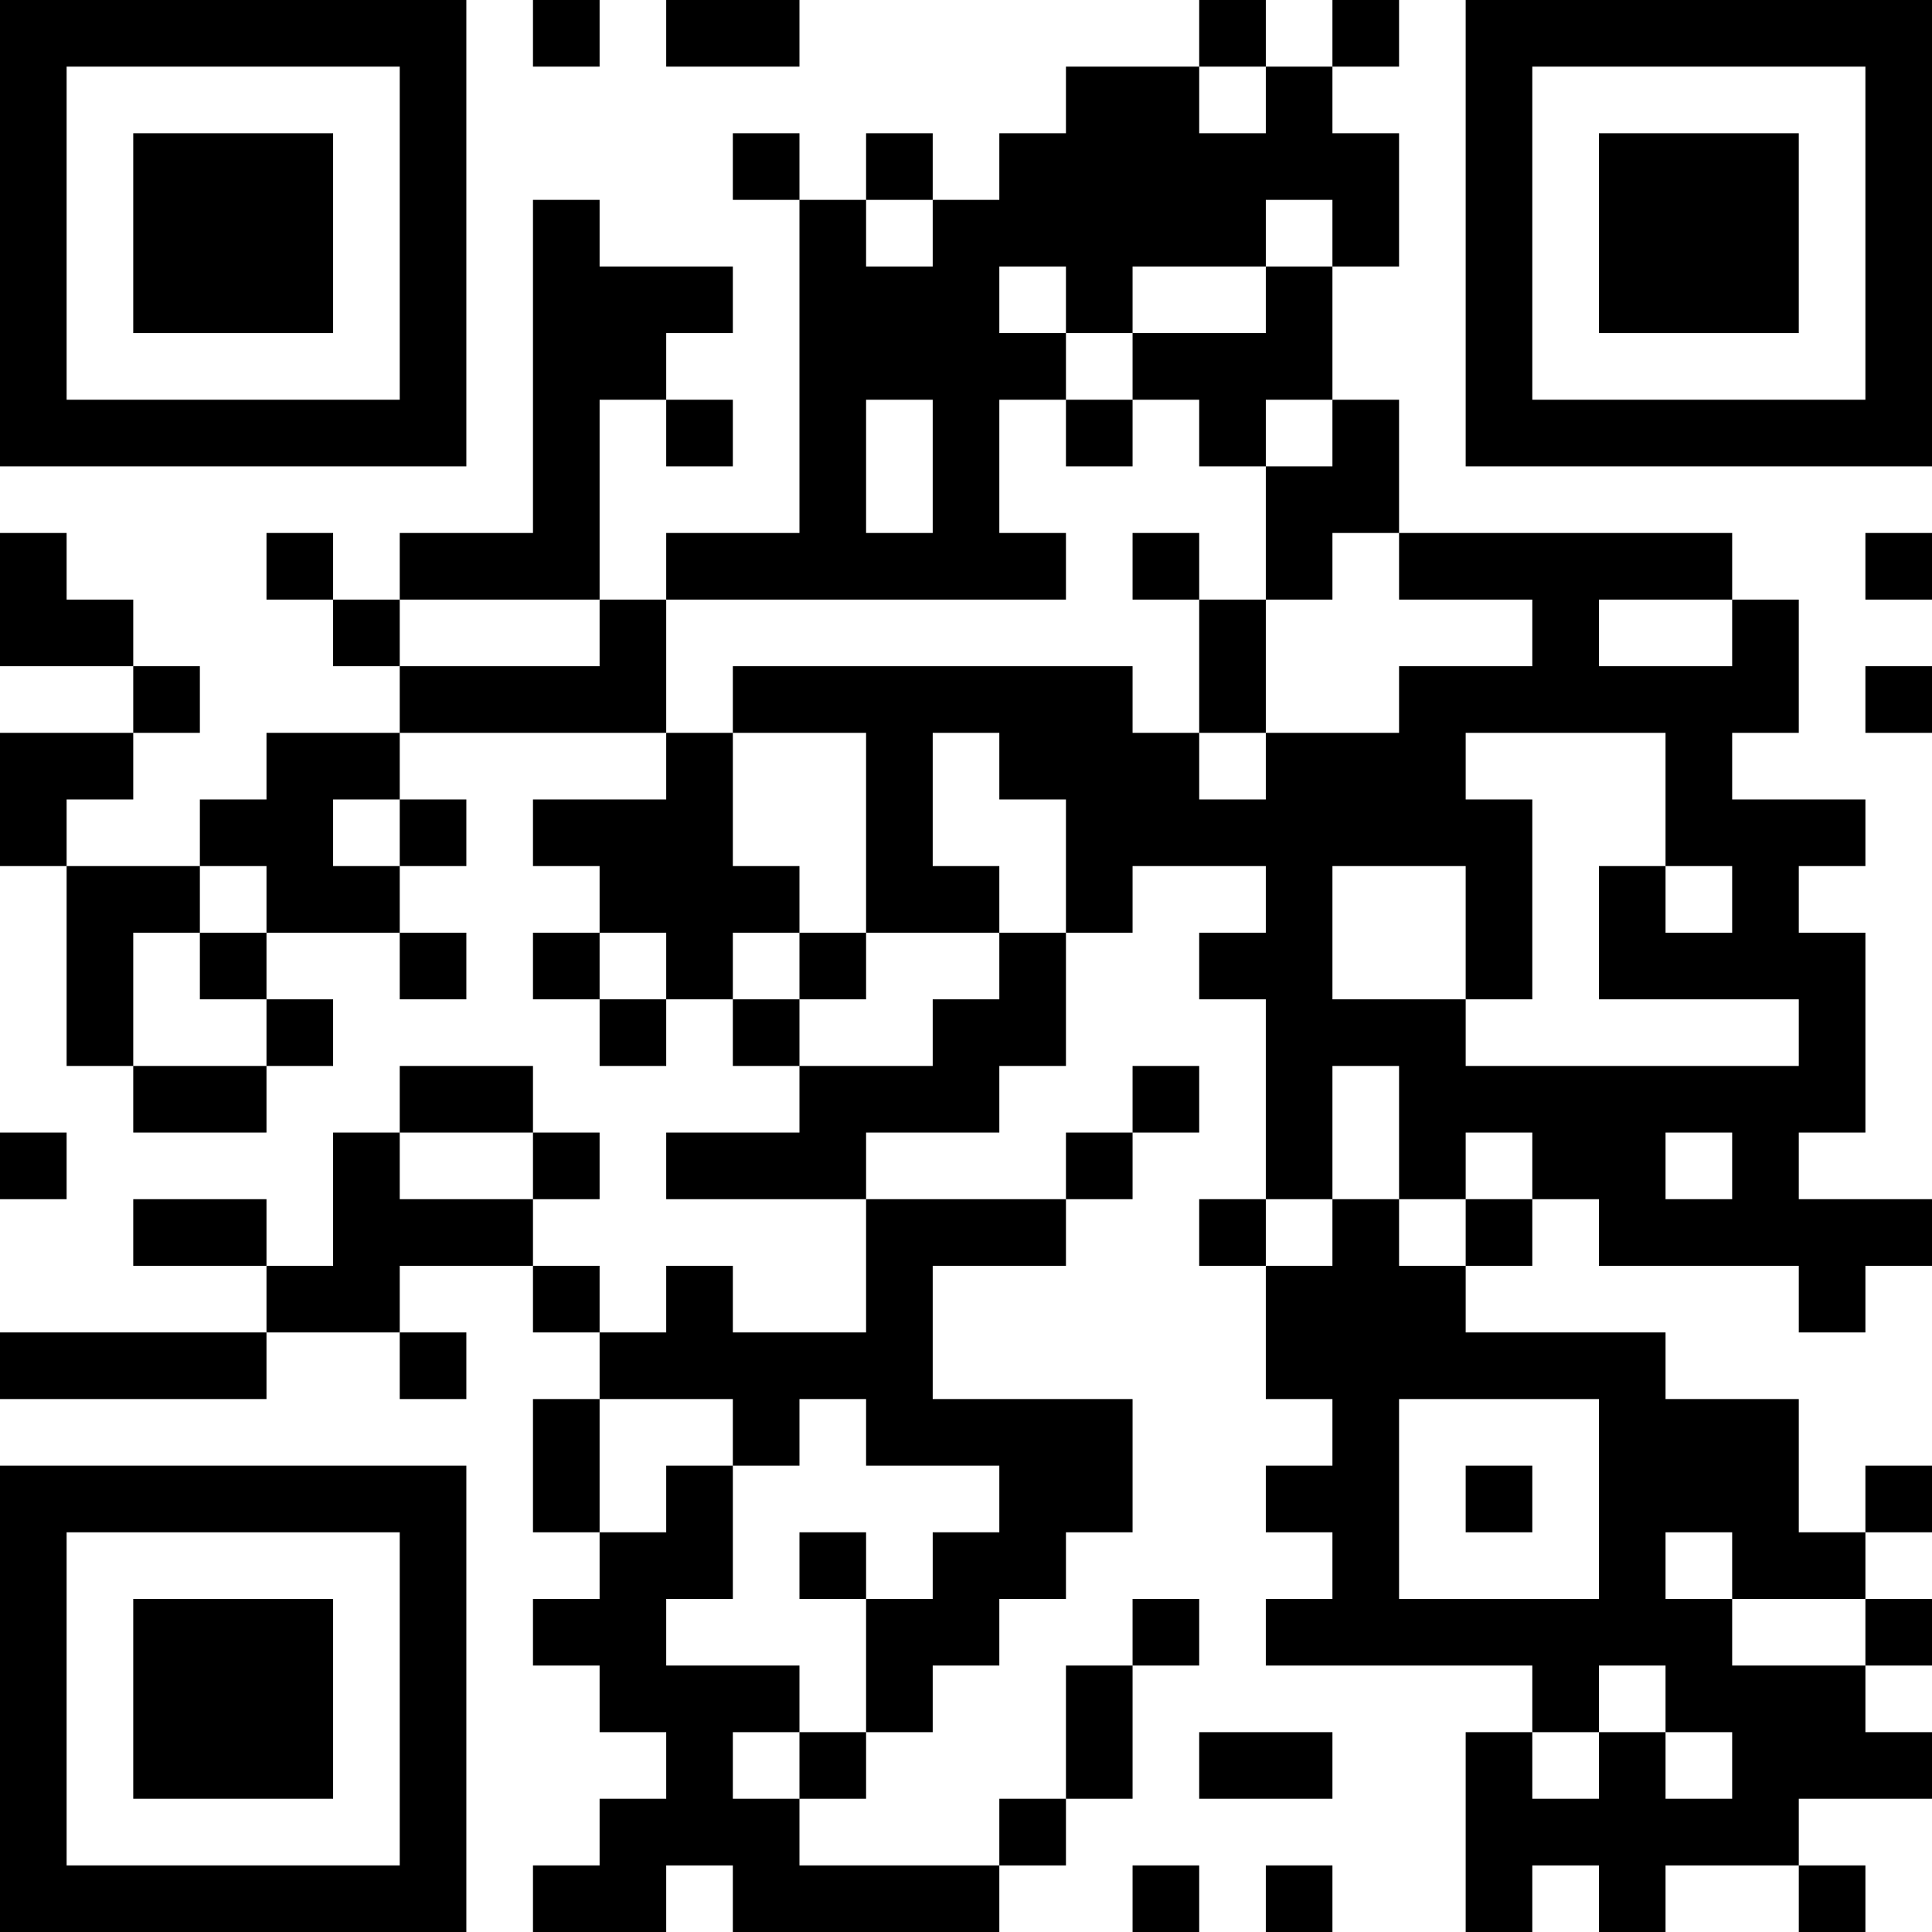 <?xml version="1.0" encoding="UTF-8"?>
<svg xmlns="http://www.w3.org/2000/svg" version="1.1" width="300" height="300" viewBox="0 0 300 300"><rect x="0" y="0" width="300" height="300" fill="#ffffff"/><g transform="scale(10.345)"><g transform="translate(0,0)"><g><g transform="translate(3.5,3.5)"><path fill-rule="evenodd" d="M-3.5 -3.5L3.5 -3.5L3.5 3.5L-3.5 3.5ZM-2.5 -2.5L-2.5 2.5L2.5 2.5L2.5 -2.5Z" fill="#000000"/><path fill-rule="evenodd" d="M-1.5 -1.5L1.5 -1.5L1.5 1.5L-1.5 1.5Z" fill="#000000"/></g></g><g><g transform="translate(25.5,3.5)"><g transform="rotate(90)"><path fill-rule="evenodd" d="M-3.5 -3.5L3.5 -3.5L3.5 3.5L-3.5 3.5ZM-2.5 -2.5L-2.5 2.5L2.5 2.5L2.5 -2.5Z" fill="#000000"/><path fill-rule="evenodd" d="M-1.5 -1.5L1.5 -1.5L1.5 1.5L-1.5 1.5Z" fill="#000000"/></g></g></g><g><g transform="translate(3.5,25.5)"><g transform="rotate(-90)"><path fill-rule="evenodd" d="M-3.5 -3.5L3.5 -3.5L3.5 3.5L-3.5 3.5ZM-2.5 -2.5L-2.5 2.5L2.5 2.5L2.5 -2.5Z" fill="#000000"/><path fill-rule="evenodd" d="M-1.5 -1.5L1.5 -1.5L1.5 1.5L-1.5 1.5Z" fill="#000000"/></g></g></g><path fill-rule="evenodd" d="M8 0L8 1L9 1L9 0ZM10 0L10 1L12 1L12 0ZM18 0L18 1L16 1L16 2L15 2L15 3L14 3L14 2L13 2L13 3L12 3L12 2L11 2L11 3L12 3L12 8L10 8L10 9L9 9L9 6L10 6L10 7L11 7L11 6L10 6L10 5L11 5L11 4L9 4L9 3L8 3L8 8L6 8L6 9L5 9L5 8L4 8L4 9L5 9L5 10L6 10L6 11L4 11L4 12L3 12L3 13L1 13L1 12L2 12L2 11L3 11L3 10L2 10L2 9L1 9L1 8L0 8L0 10L2 10L2 11L0 11L0 13L1 13L1 16L2 16L2 17L4 17L4 16L5 16L5 15L4 15L4 14L6 14L6 15L7 15L7 14L6 14L6 13L7 13L7 12L6 12L6 11L10 11L10 12L8 12L8 13L9 13L9 14L8 14L8 15L9 15L9 16L10 16L10 15L11 15L11 16L12 16L12 17L10 17L10 18L13 18L13 20L11 20L11 19L10 19L10 20L9 20L9 19L8 19L8 18L9 18L9 17L8 17L8 16L6 16L6 17L5 17L5 19L4 19L4 18L2 18L2 19L4 19L4 20L0 20L0 21L4 21L4 20L6 20L6 21L7 21L7 20L6 20L6 19L8 19L8 20L9 20L9 21L8 21L8 23L9 23L9 24L8 24L8 25L9 25L9 26L10 26L10 27L9 27L9 28L8 28L8 29L10 29L10 28L11 28L11 29L15 29L15 28L16 28L16 27L17 27L17 25L18 25L18 24L17 24L17 25L16 25L16 27L15 27L15 28L12 28L12 27L13 27L13 26L14 26L14 25L15 25L15 24L16 24L16 23L17 23L17 21L14 21L14 19L16 19L16 18L17 18L17 17L18 17L18 16L17 16L17 17L16 17L16 18L13 18L13 17L15 17L15 16L16 16L16 14L17 14L17 13L19 13L19 14L18 14L18 15L19 15L19 18L18 18L18 19L19 19L19 21L20 21L20 22L19 22L19 23L20 23L20 24L19 24L19 25L23 25L23 26L22 26L22 29L23 29L23 28L24 28L24 29L25 29L25 28L27 28L27 29L28 29L28 28L27 28L27 27L29 27L29 26L28 26L28 25L29 25L29 24L28 24L28 23L29 23L29 22L28 22L28 23L27 23L27 21L25 21L25 20L22 20L22 19L23 19L23 18L24 18L24 19L27 19L27 20L28 20L28 19L29 19L29 18L27 18L27 17L28 17L28 14L27 14L27 13L28 13L28 12L26 12L26 11L27 11L27 9L26 9L26 8L21 8L21 6L20 6L20 4L21 4L21 2L20 2L20 1L21 1L21 0L20 0L20 1L19 1L19 0ZM18 1L18 2L19 2L19 1ZM13 3L13 4L14 4L14 3ZM19 3L19 4L17 4L17 5L16 5L16 4L15 4L15 5L16 5L16 6L15 6L15 8L16 8L16 9L10 9L10 11L11 11L11 13L12 13L12 14L11 14L11 15L12 15L12 16L14 16L14 15L15 15L15 14L16 14L16 12L15 12L15 11L14 11L14 13L15 13L15 14L13 14L13 11L11 11L11 10L17 10L17 11L18 11L18 12L19 12L19 11L21 11L21 10L23 10L23 9L21 9L21 8L20 8L20 9L19 9L19 7L20 7L20 6L19 6L19 7L18 7L18 6L17 6L17 5L19 5L19 4L20 4L20 3ZM13 6L13 8L14 8L14 6ZM16 6L16 7L17 7L17 6ZM17 8L17 9L18 9L18 11L19 11L19 9L18 9L18 8ZM28 8L28 9L29 9L29 8ZM6 9L6 10L9 10L9 9ZM24 9L24 10L26 10L26 9ZM28 10L28 11L29 11L29 10ZM22 11L22 12L23 12L23 15L22 15L22 13L20 13L20 15L22 15L22 16L27 16L27 15L24 15L24 13L25 13L25 14L26 14L26 13L25 13L25 11ZM5 12L5 13L6 13L6 12ZM3 13L3 14L2 14L2 16L4 16L4 15L3 15L3 14L4 14L4 13ZM9 14L9 15L10 15L10 14ZM12 14L12 15L13 15L13 14ZM20 16L20 18L19 18L19 19L20 19L20 18L21 18L21 19L22 19L22 18L23 18L23 17L22 17L22 18L21 18L21 16ZM0 17L0 18L1 18L1 17ZM6 17L6 18L8 18L8 17ZM25 17L25 18L26 18L26 17ZM9 21L9 23L10 23L10 22L11 22L11 24L10 24L10 25L12 25L12 26L11 26L11 27L12 27L12 26L13 26L13 24L14 24L14 23L15 23L15 22L13 22L13 21L12 21L12 22L11 22L11 21ZM21 21L21 24L24 24L24 21ZM22 22L22 23L23 23L23 22ZM12 23L12 24L13 24L13 23ZM25 23L25 24L26 24L26 25L28 25L28 24L26 24L26 23ZM24 25L24 26L23 26L23 27L24 27L24 26L25 26L25 27L26 27L26 26L25 26L25 25ZM18 26L18 27L20 27L20 26ZM17 28L17 29L18 29L18 28ZM19 28L19 29L20 29L20 28Z" fill="#000000"/></g></g></svg>
